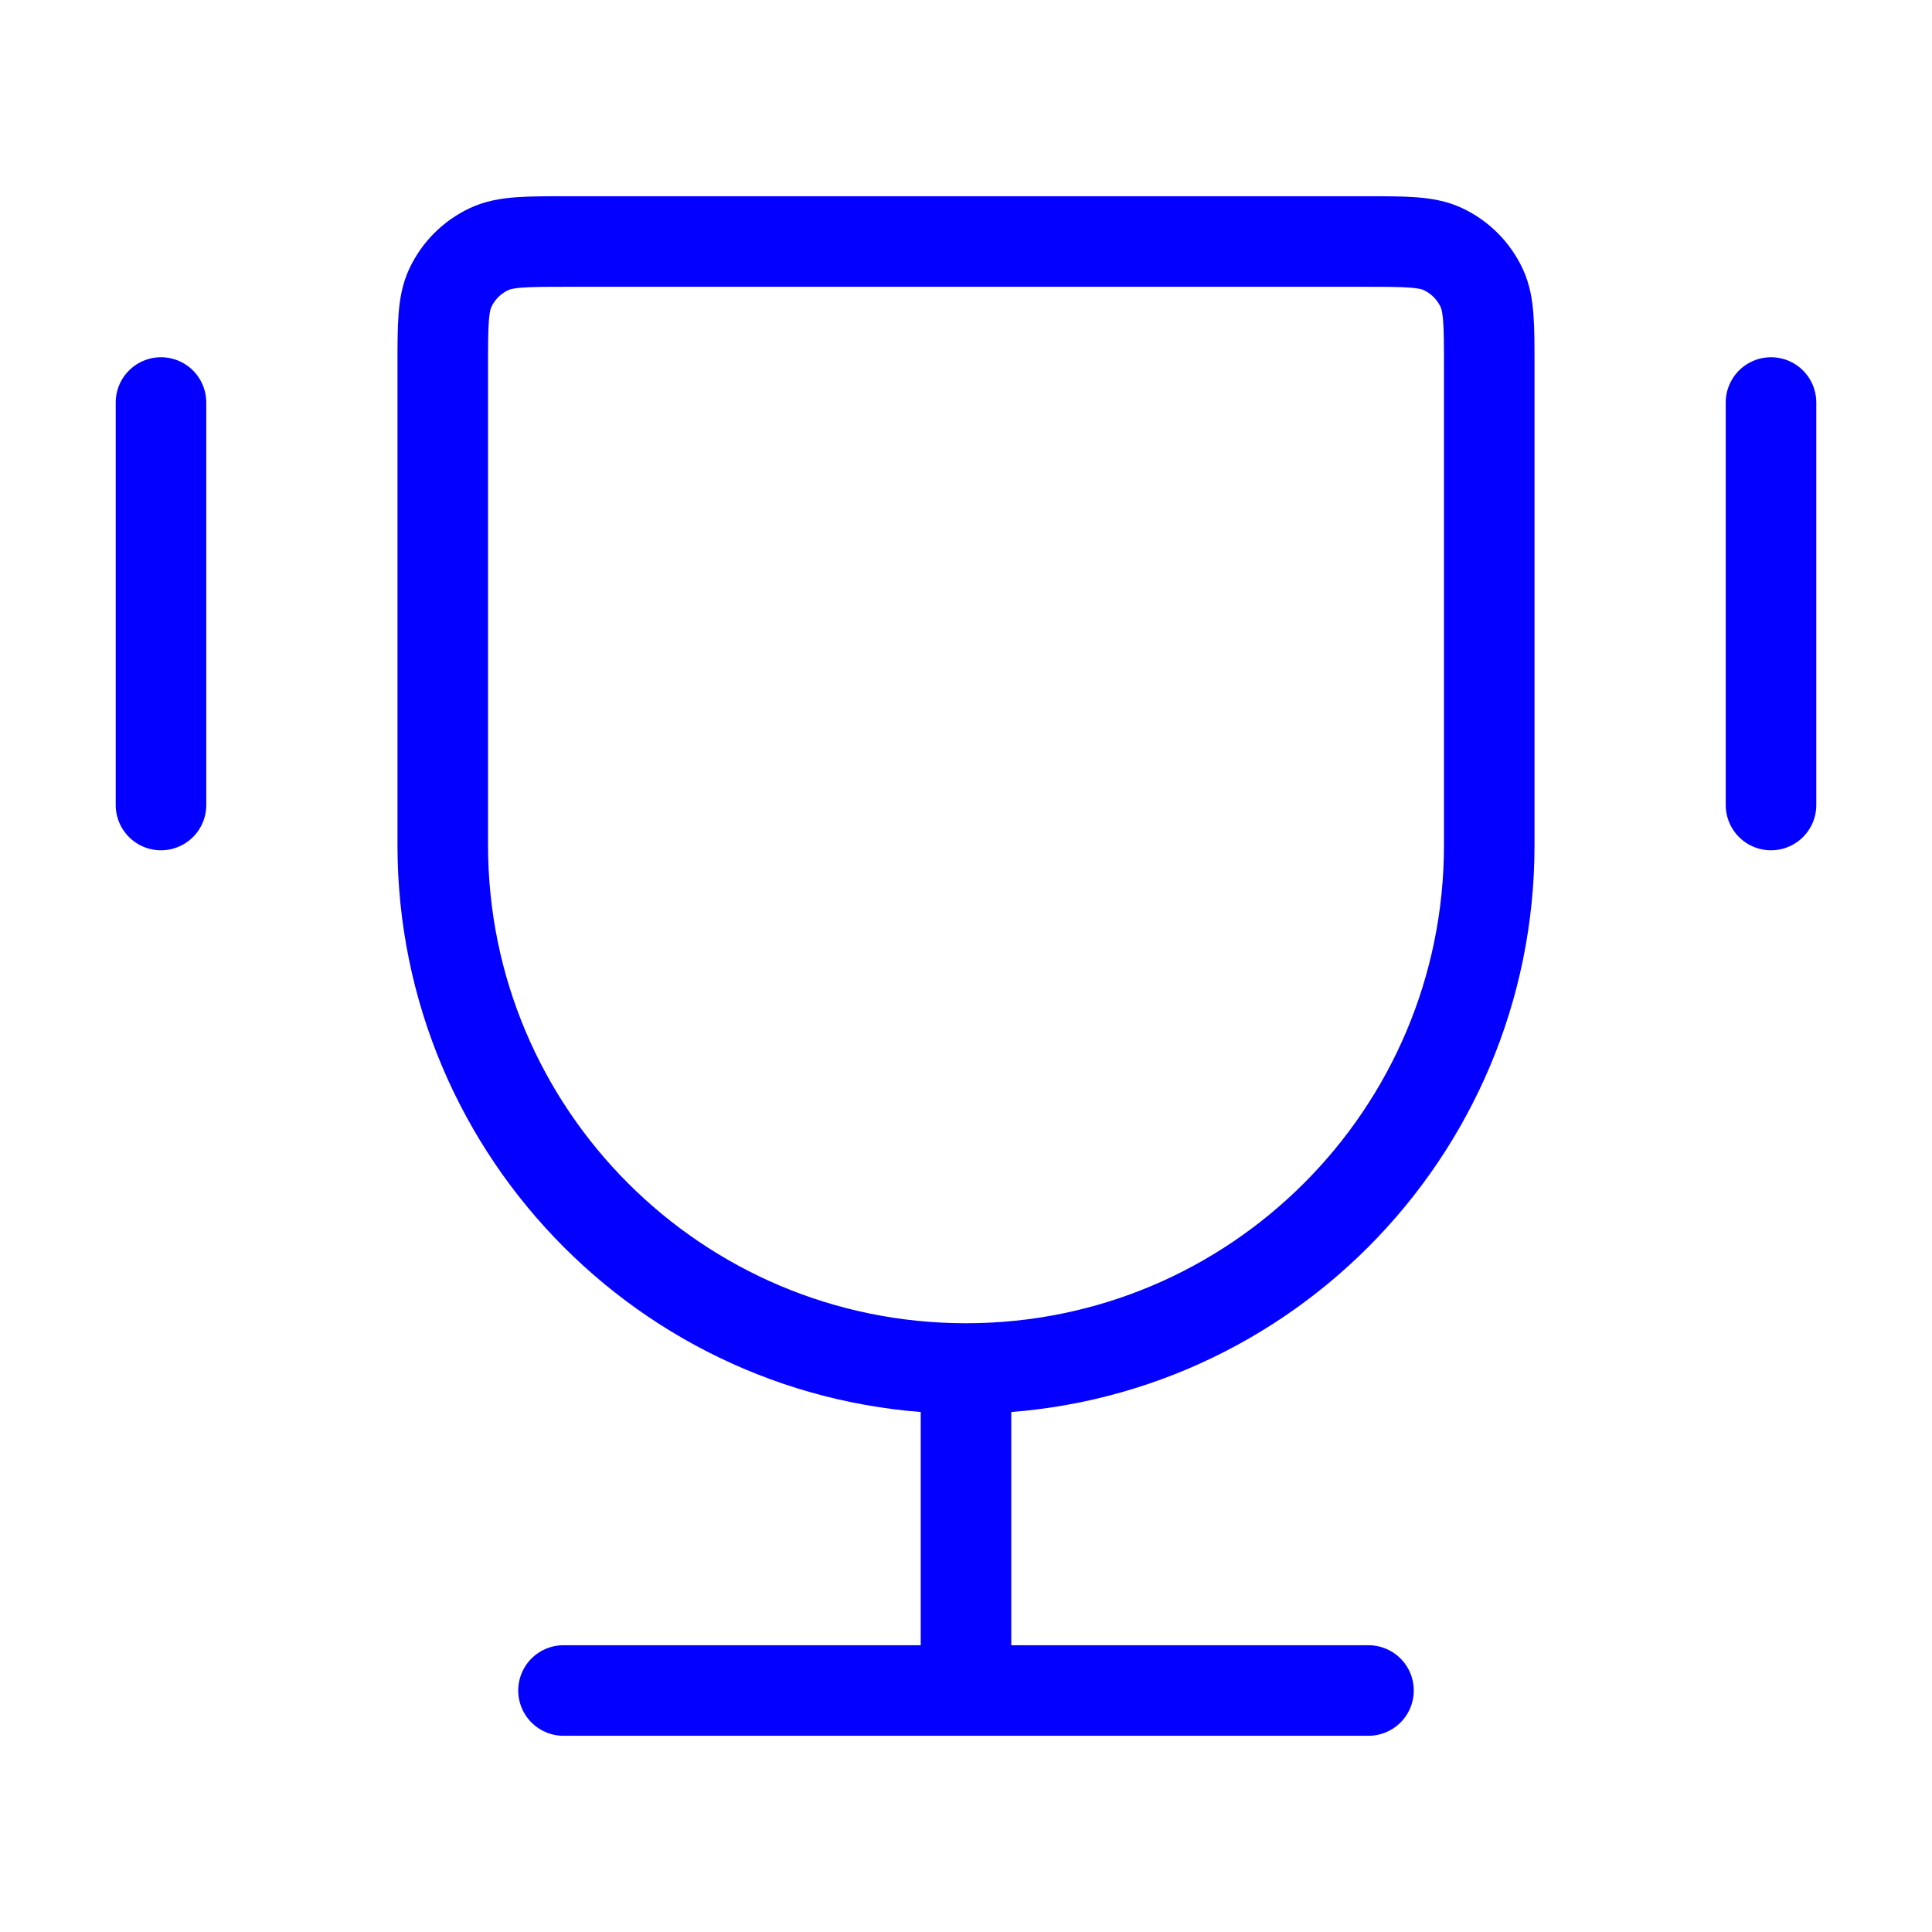 <svg width="64" height="64" viewBox="0 0 64 64" fill="none" xmlns="http://www.w3.org/2000/svg">
<path d="M32 45.334C22.427 45.334 14.667 37.573 14.667 28V12.148C14.667 10.767 14.667 10.076 14.916 9.54C15.181 8.972 15.638 8.515 16.206 8.25C16.742 8 17.433 8 18.815 8H45.185C46.567 8 47.258 8 47.794 8.25C48.362 8.515 48.818 8.972 49.083 9.54C49.333 10.076 49.333 10.767 49.333 12.148V28C49.333 37.573 41.573 45.334 32 45.334ZM32 45.334V56M45.333 56H18.667M58.667 13.334V26.667M5.333 13.334V26.667" stroke="#0400FF" stroke-width="3" stroke-linecap="round" stroke-linejoin="round"/>
</svg>
